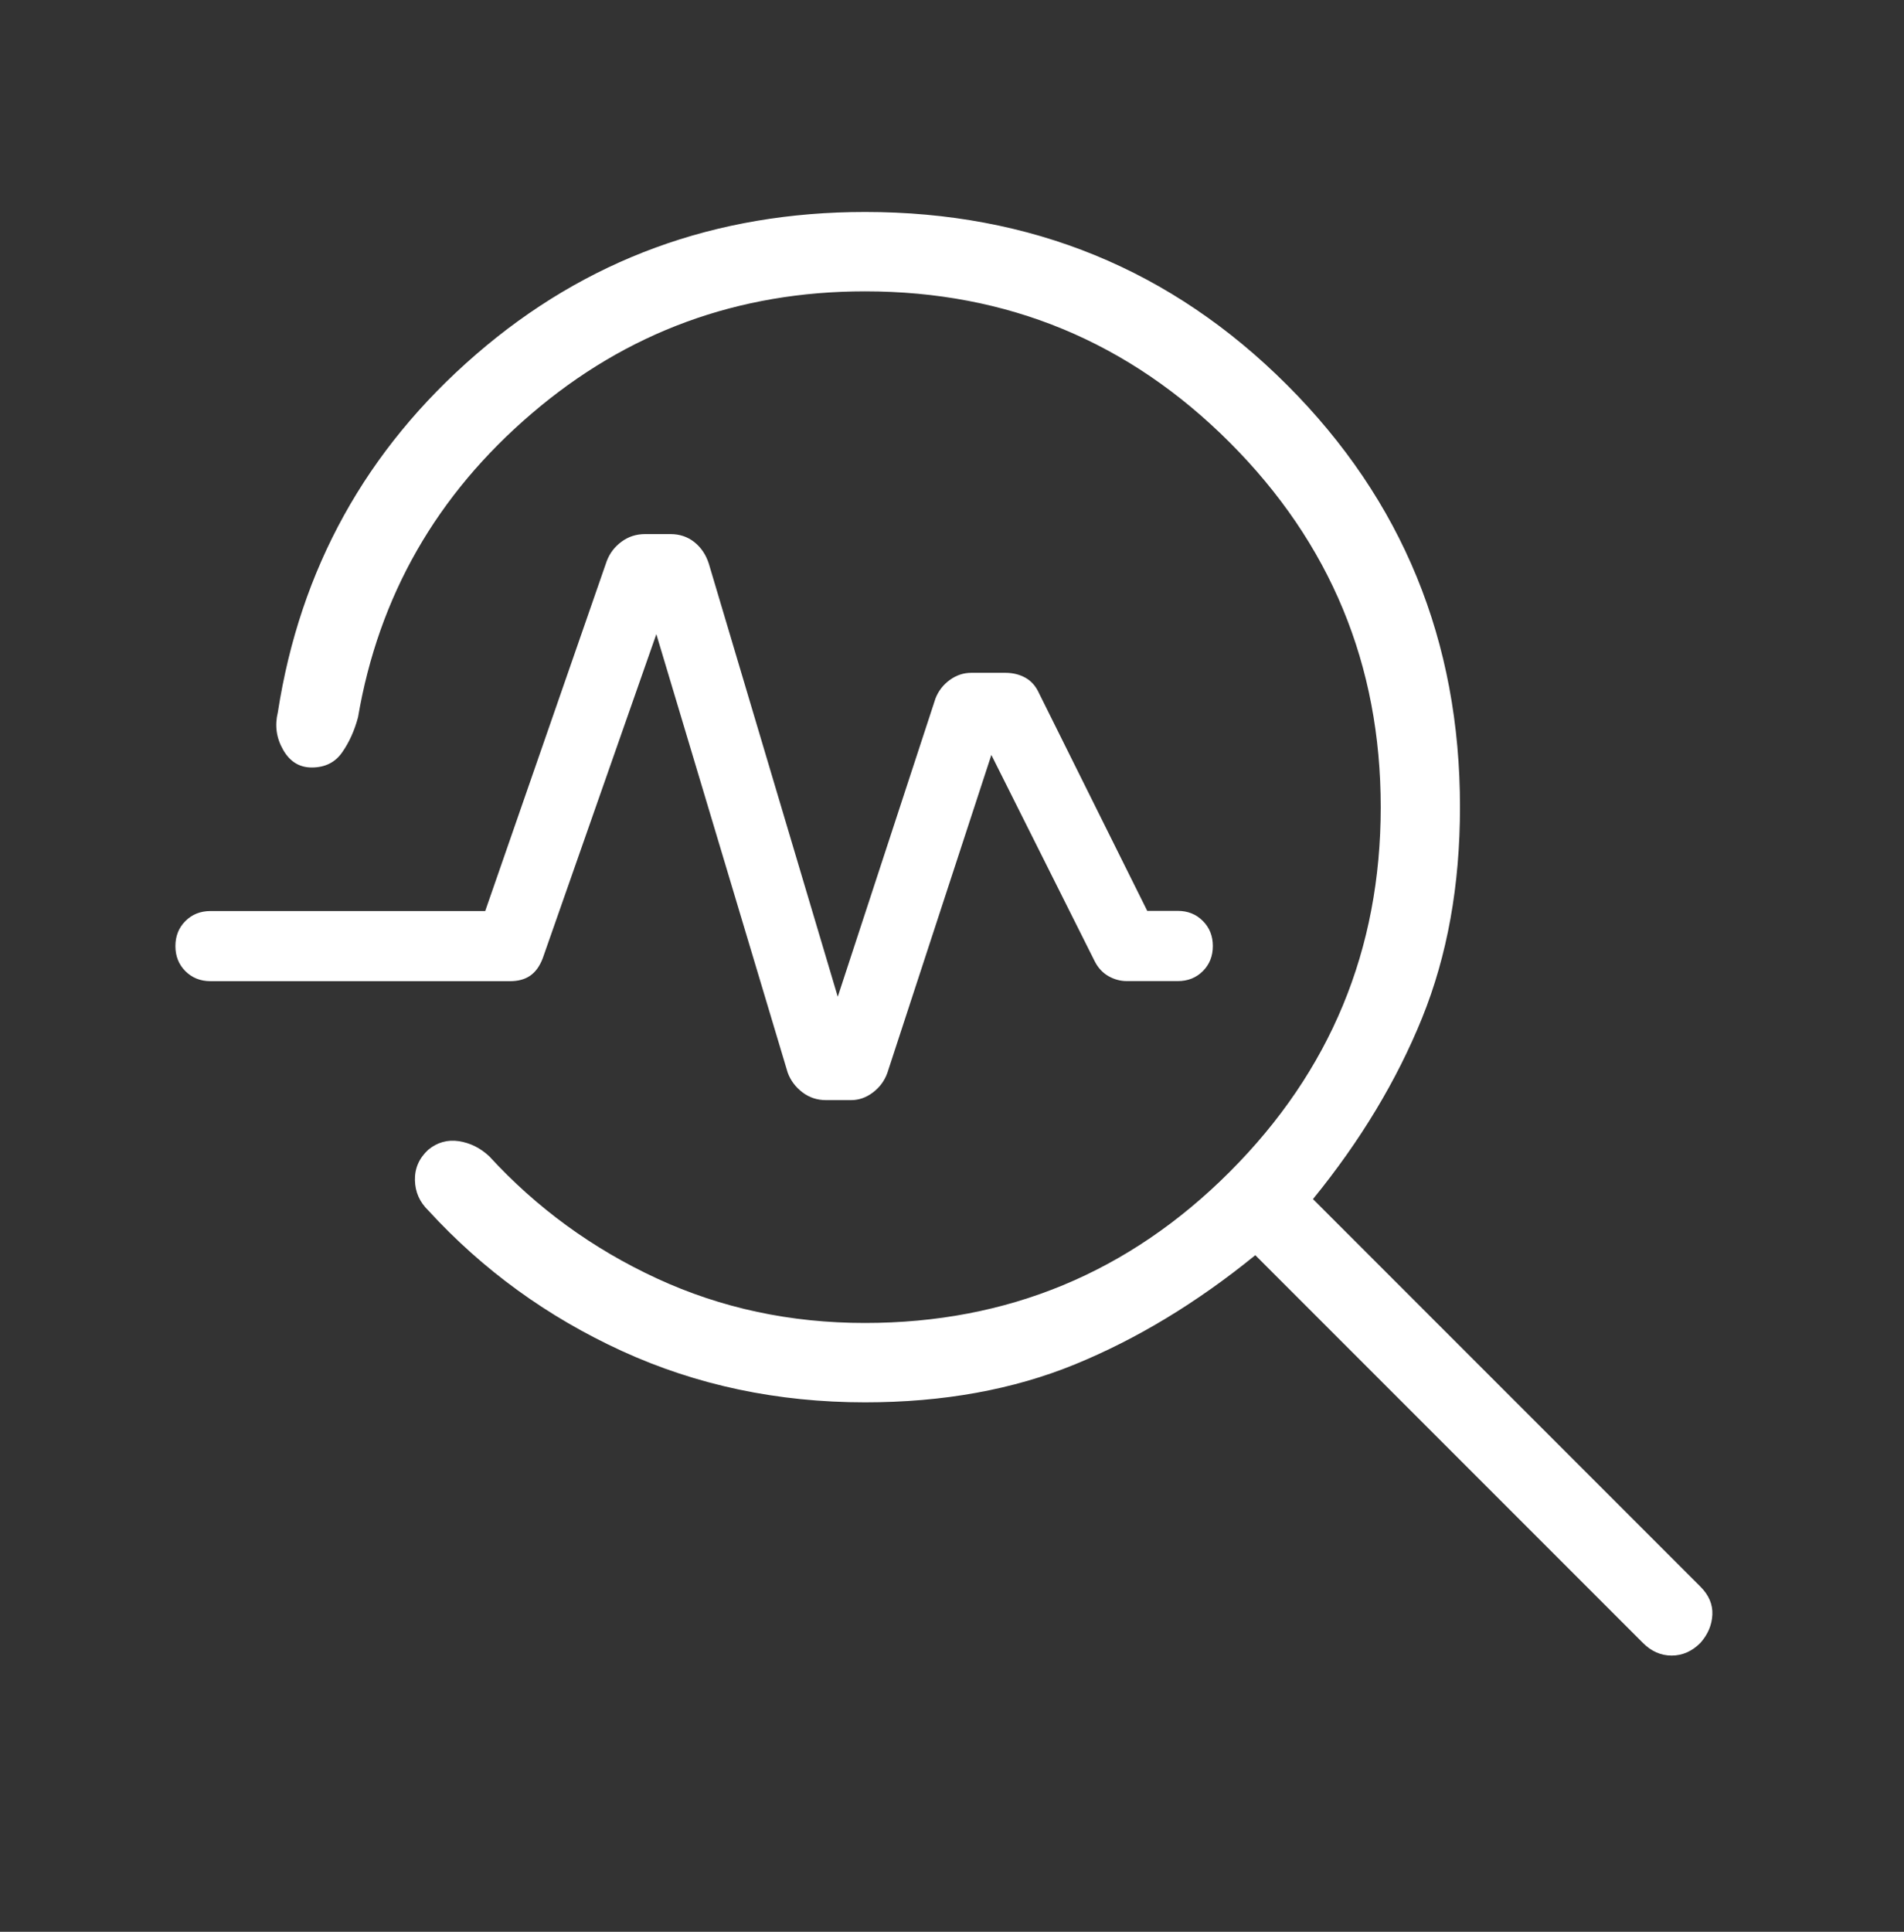 <svg width="70" height="71" viewBox="0 0 70 71" fill="none" xmlns="http://www.w3.org/2000/svg">
<rect x="0" y="0" width="70" height="71" fill="#333333" stroke="none"/>
<path d="M31.804 51.541C28.592 51.541 25.614 50.913 22.87 49.657C20.128 48.401 17.755 46.68 15.751 44.494C15.43 44.185 15.264 43.813 15.255 43.377C15.245 42.942 15.408 42.568 15.745 42.257C16.077 41.985 16.451 41.88 16.867 41.942C17.284 42.005 17.657 42.19 17.988 42.499C19.732 44.399 21.786 45.895 24.151 46.988C26.515 48.081 29.066 48.626 31.804 48.624C37.038 48.624 41.507 46.773 45.209 43.071C48.911 39.369 50.762 34.901 50.762 29.666C50.762 24.432 48.911 19.963 45.209 16.261C41.507 12.559 37.038 10.708 31.804 10.708C27.133 10.708 23.049 12.204 19.551 15.196C16.051 18.187 13.922 21.909 13.163 26.361C13.033 26.851 12.839 27.281 12.58 27.651C12.323 28.022 11.95 28.208 11.46 28.208C11.007 28.208 10.657 27.992 10.41 27.56C10.161 27.128 10.096 26.668 10.215 26.178C11.033 20.904 13.461 16.522 17.498 13.029C21.534 9.537 26.303 7.791 31.804 7.791C37.906 7.791 43.077 9.91 47.318 14.149C51.558 18.388 53.678 23.561 53.676 29.666C53.676 32.538 53.211 35.121 52.282 37.416C51.352 39.71 50.016 41.929 48.271 44.071L62.516 58.316C62.827 58.627 62.973 58.972 62.954 59.349C62.936 59.726 62.791 60.07 62.516 60.381C62.207 60.693 61.854 60.848 61.458 60.848C61.061 60.848 60.708 60.693 60.399 60.381L46.151 46.133C44.008 47.876 41.799 49.212 39.524 50.144C37.249 51.075 34.676 51.541 31.804 51.541ZM30.8 36.634L34.394 25.667C34.503 25.391 34.678 25.166 34.919 24.991C35.16 24.816 35.424 24.728 35.712 24.728H36.958C37.234 24.728 37.481 24.788 37.698 24.909C37.916 25.029 38.084 25.222 38.203 25.486L42.178 33.478H43.301C43.671 33.478 43.978 33.602 44.223 33.849C44.468 34.093 44.59 34.401 44.59 34.77C44.59 35.14 44.468 35.447 44.223 35.692C43.978 35.937 43.671 36.059 43.301 36.059H41.429C41.19 36.059 40.962 35.997 40.746 35.873C40.532 35.748 40.365 35.566 40.245 35.327L36.447 27.747L32.62 39.443C32.514 39.73 32.337 39.968 32.09 40.154C31.843 40.341 31.575 40.434 31.288 40.434H30.369C30.042 40.434 29.752 40.338 29.5 40.146C29.247 39.953 29.067 39.713 28.96 39.425L24.13 23.308L19.953 35.222C19.843 35.51 19.69 35.722 19.495 35.858C19.299 35.994 19.051 36.062 18.752 36.062H7.741C7.372 36.062 7.064 35.94 6.817 35.695C6.572 35.45 6.449 35.142 6.449 34.773C6.449 34.404 6.572 34.096 6.817 33.851C7.062 33.606 7.37 33.484 7.741 33.484H17.839L22.307 20.621C22.416 20.334 22.597 20.096 22.85 19.91C23.102 19.723 23.391 19.63 23.716 19.63H24.652C24.988 19.63 25.28 19.728 25.527 19.924C25.774 20.121 25.951 20.383 26.058 20.712L30.8 36.634Z" fill="white"/>
</svg>
